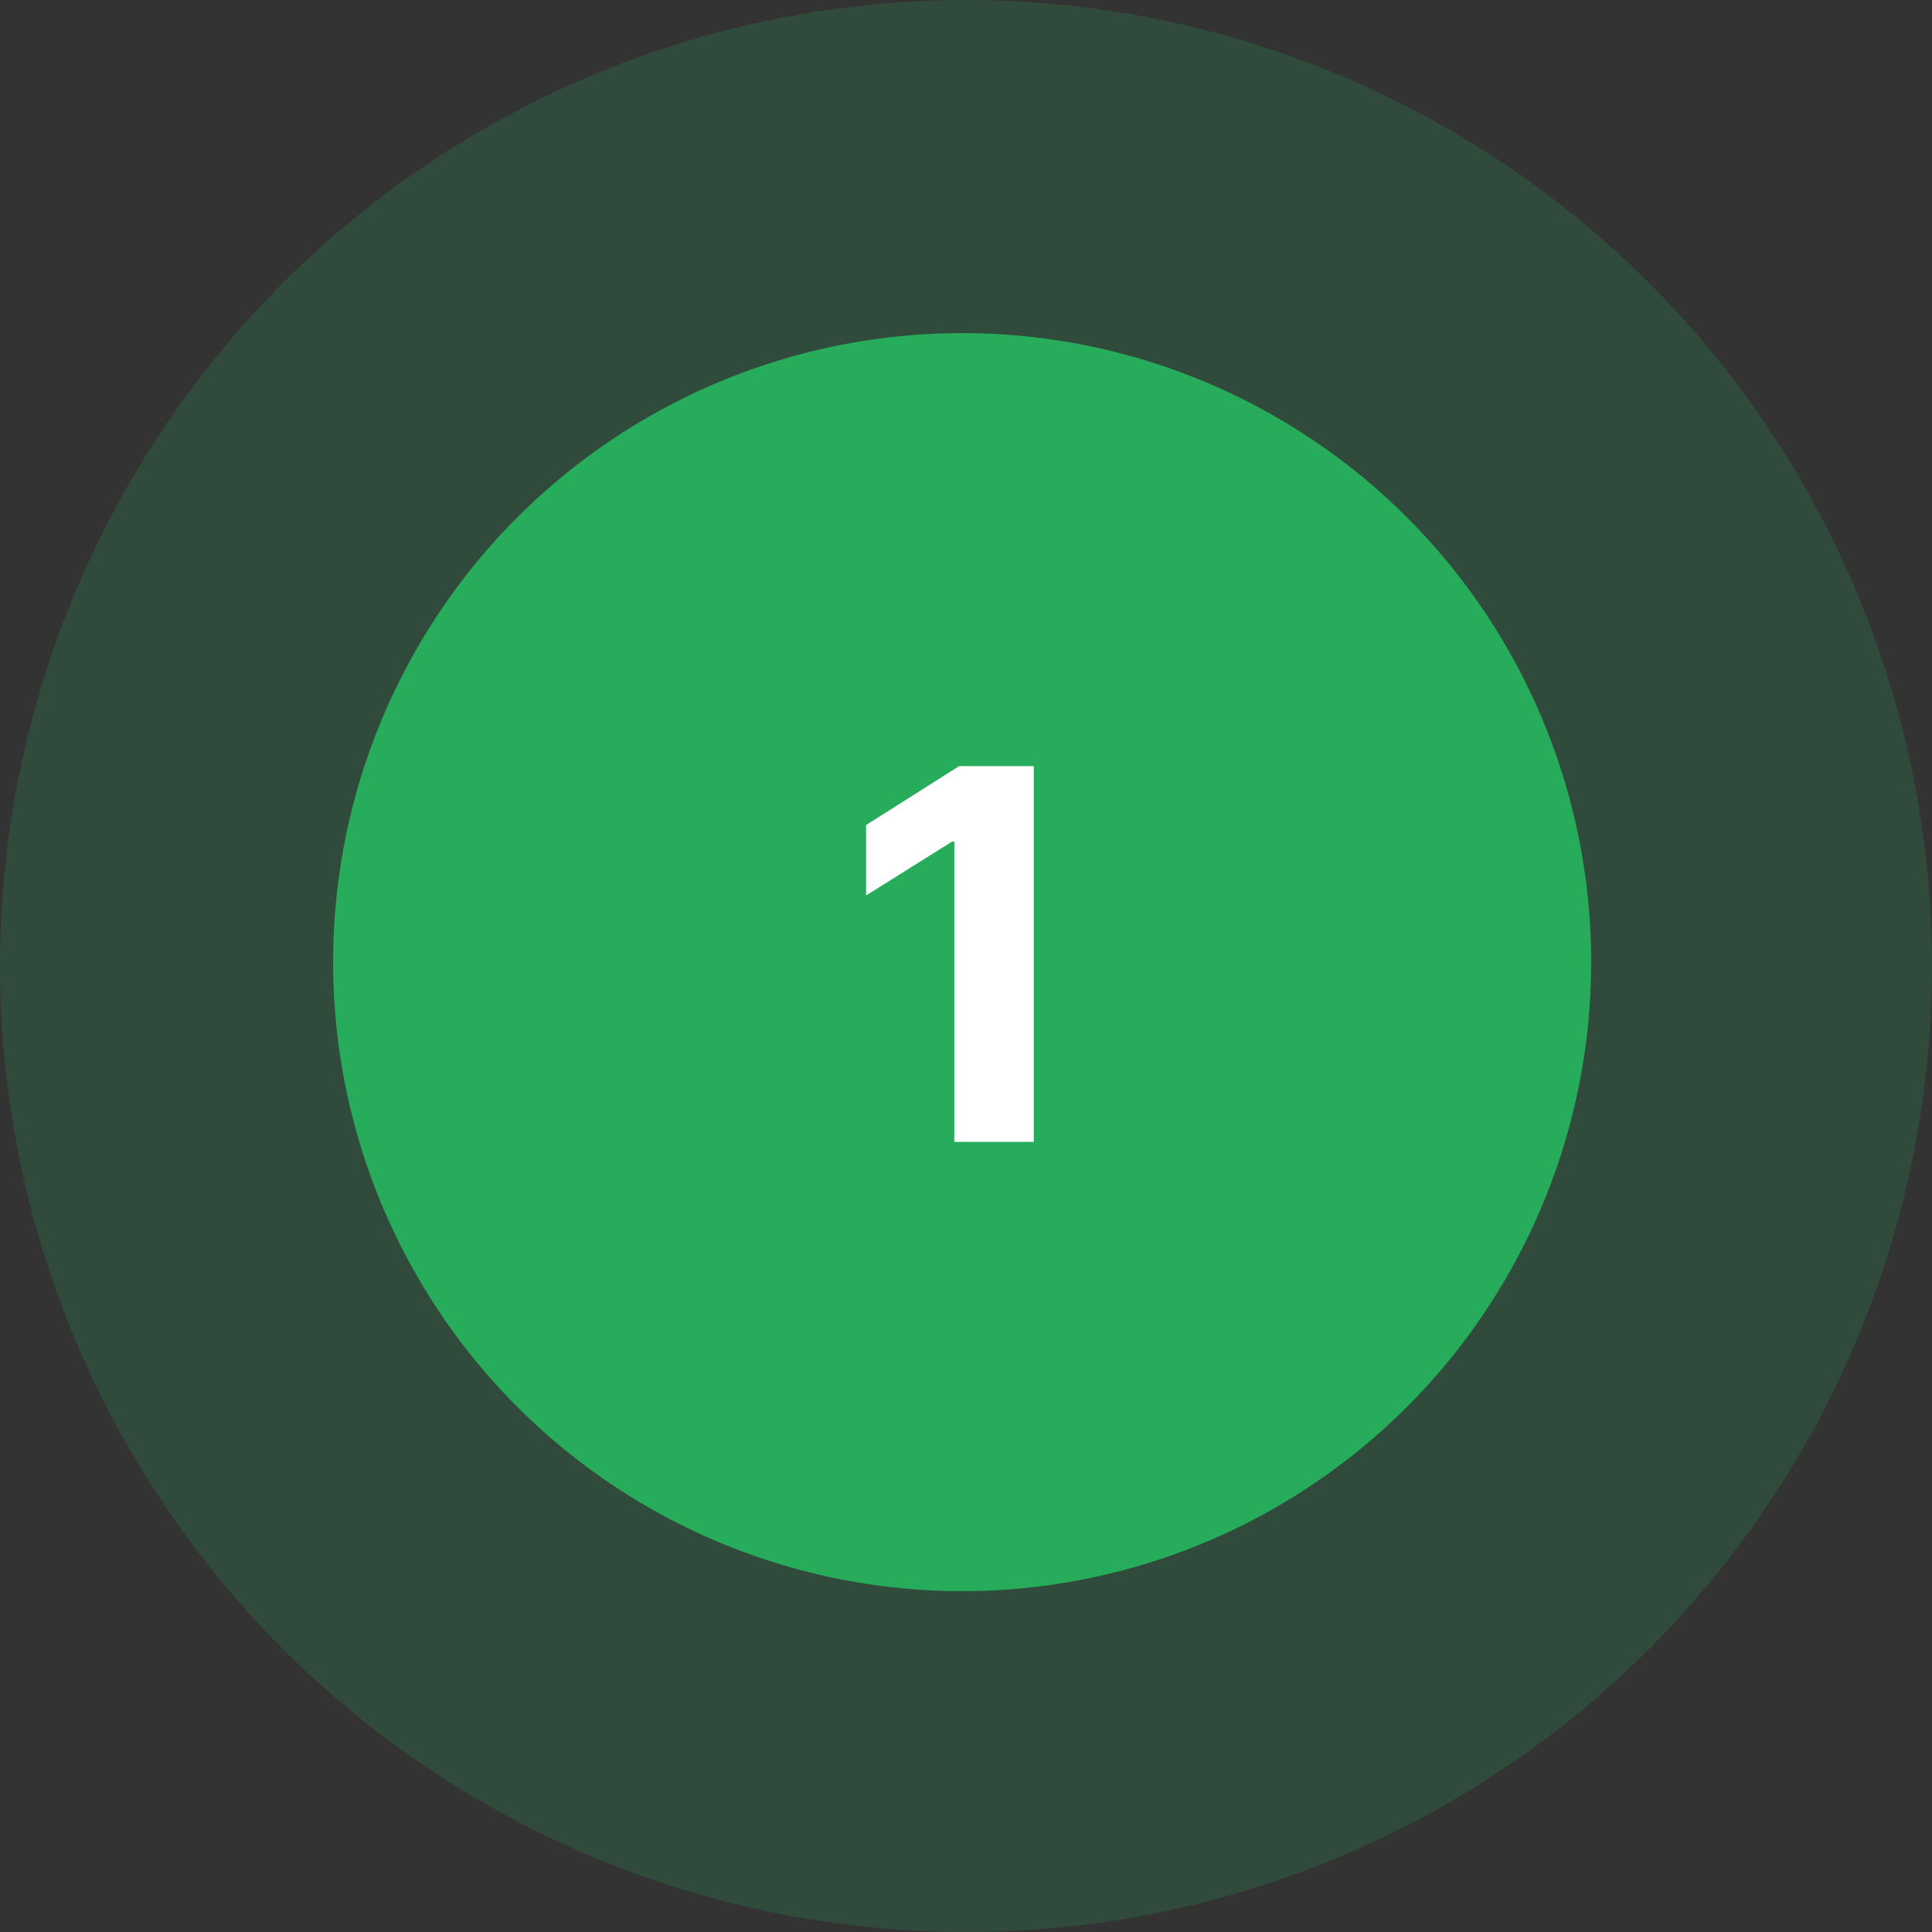 <svg width="58" height="58" viewBox="0 0 58 58" fill="none" xmlns="http://www.w3.org/2000/svg">
<rect x="0" y="0" width="58" height="58" fill="#333333" stroke="none"/>
<circle cx="29" cy="29" r="29" fill="#27AC5C" fill-opacity="0.2"/>
<circle cx="28.884" cy="28.884" r="18.884" fill="#27AC5C"/>
<path d="M31.035 23H28.793L26 24.768V26.883L28.583 25.264H28.649V34.281H31.035V23Z" fill="white"/>
</svg>
